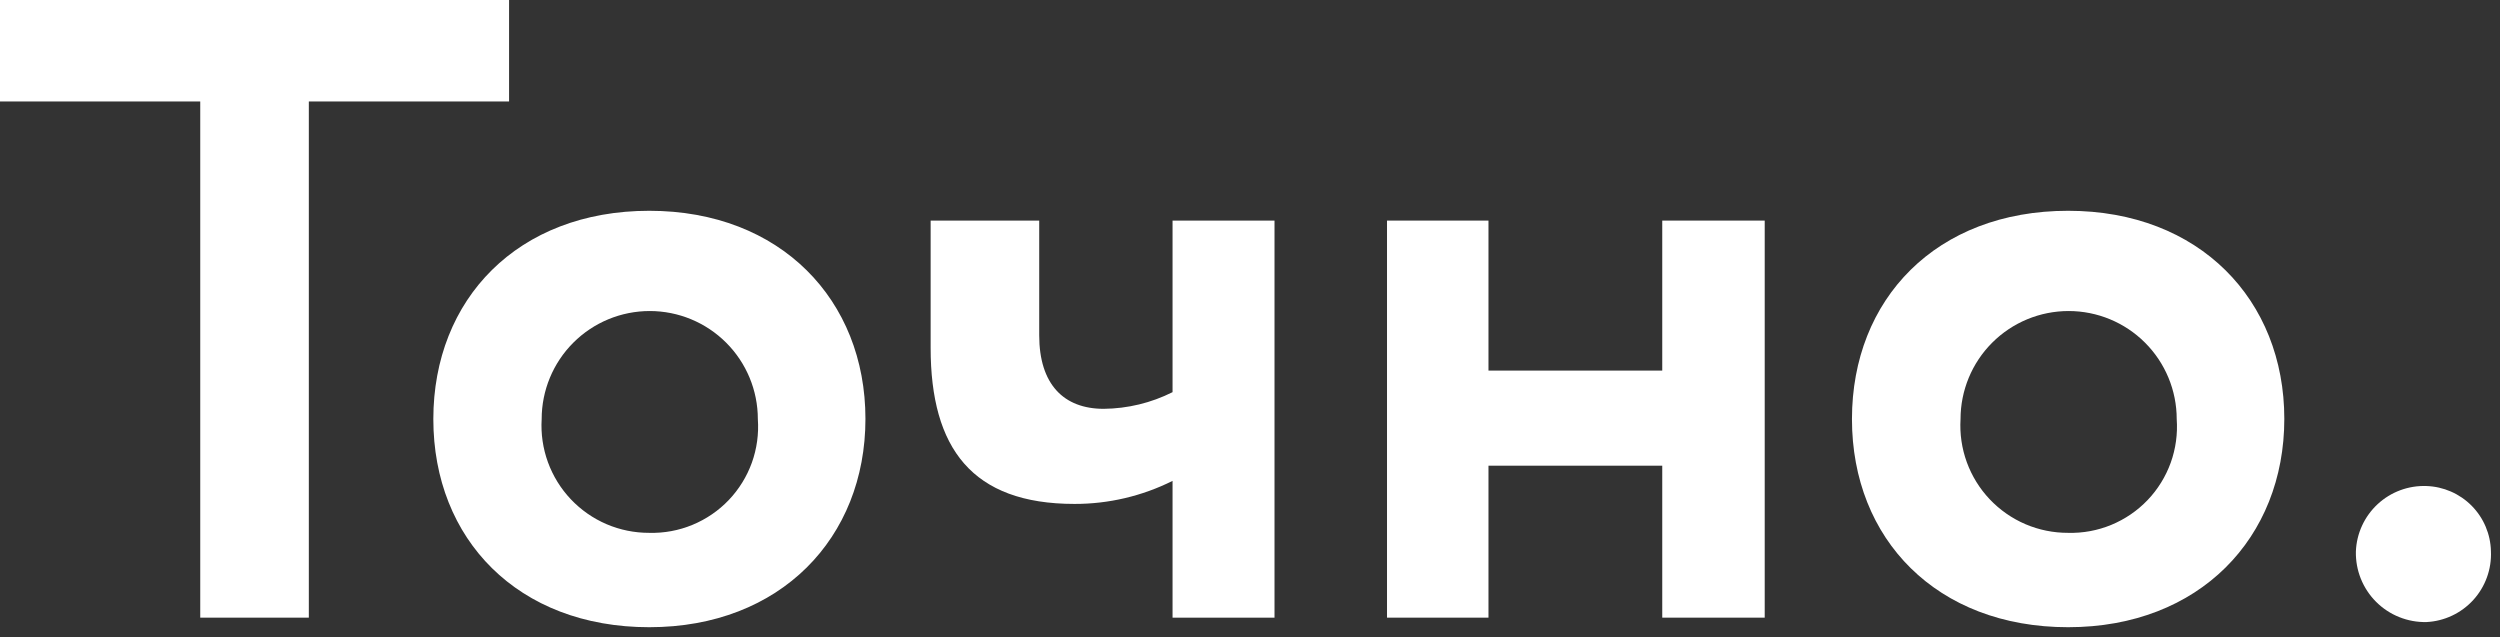 <?xml version="1.0" encoding="UTF-8"?> <svg xmlns="http://www.w3.org/2000/svg" width="102" height="26" viewBox="0 0 102 26" fill="none"><rect x="0" y="0" width="102" height="26" fill="#333333" stroke="none"/> <g clip-path="url(#clip0)"> <path d="M0 0H20.77V4.14H12.6V25.2H8.17V4.14H0V0Z" fill="white"></path> <path d="M26.49 8.6C31.85 8.6 35.31 12.24 35.31 17.09C35.31 21.94 31.85 25.59 26.49 25.59C21.13 25.59 17.68 22 17.68 17.1C17.68 12.2 21.13 8.6 26.49 8.6ZM26.49 21.74C27.094 21.756 27.694 21.645 28.253 21.414C28.811 21.183 29.316 20.839 29.733 20.402C30.15 19.965 30.471 19.445 30.676 18.877C30.88 18.308 30.963 17.703 30.92 17.1C30.92 15.931 30.455 14.809 29.628 13.982C28.801 13.155 27.679 12.69 26.51 12.69C25.34 12.69 24.218 13.155 23.391 13.982C22.564 14.809 22.1 15.931 22.1 17.1C22.064 17.698 22.151 18.296 22.356 18.859C22.561 19.421 22.879 19.936 23.29 20.37C23.702 20.805 24.198 21.151 24.748 21.387C25.298 21.622 25.891 21.742 26.49 21.74V21.74Z" fill="white"></path> <path d="M52 25.2H47.84V19.62C46.598 20.241 45.228 20.563 43.84 20.56C39.66 20.56 37.97 18.29 37.97 14.19V9H42.4V13.68C42.4 15.68 43.4 16.68 45.03 16.68C46.006 16.671 46.967 16.439 47.84 16V9H52V25.2Z" fill="white"></path> <path d="M67.82 19H60.73V25.2H56.59V9H60.73V15.12H67.82V9H72V25.2H67.82V19Z" fill="white"></path> <path d="M84.38 8.6C89.74 8.6 93.2 12.24 93.2 17.09C93.2 21.94 89.74 25.59 84.38 25.59C79.02 25.59 75.56 22 75.56 17.1C75.56 12.2 79 8.6 84.38 8.6ZM84.38 21.74C84.984 21.756 85.584 21.645 86.143 21.414C86.701 21.183 87.205 20.839 87.623 20.402C88.04 19.965 88.361 19.445 88.566 18.877C88.77 18.308 88.853 17.703 88.81 17.1C88.81 15.931 88.345 14.809 87.518 13.982C86.691 13.155 85.569 12.69 84.4 12.69C83.23 12.69 82.108 13.155 81.281 13.982C80.454 14.809 79.99 15.931 79.99 17.1C79.954 17.698 80.041 18.296 80.246 18.859C80.451 19.421 80.769 19.936 81.18 20.37C81.592 20.805 82.088 21.151 82.638 21.387C83.188 21.622 83.781 21.742 84.38 21.74V21.74Z" fill="white"></path> <path d="M99 19.83C99.695 19.853 100.355 20.141 100.845 20.636C101.334 21.131 101.615 21.794 101.63 22.49C101.662 23.221 101.404 23.936 100.911 24.478C100.418 25.019 99.731 25.344 99 25.38C98.619 25.388 98.241 25.319 97.888 25.177C97.535 25.036 97.214 24.824 96.945 24.555C96.676 24.286 96.464 23.965 96.322 23.612C96.18 23.259 96.112 22.881 96.12 22.5C96.148 21.764 96.468 21.07 97.008 20.569C97.548 20.069 98.264 19.803 99 19.83Z" fill="white"></path> </g> <defs> <clipPath id="clip0"> <rect width="101.63" height="25.59" fill="white"></rect> </clipPath> </defs> </svg> 